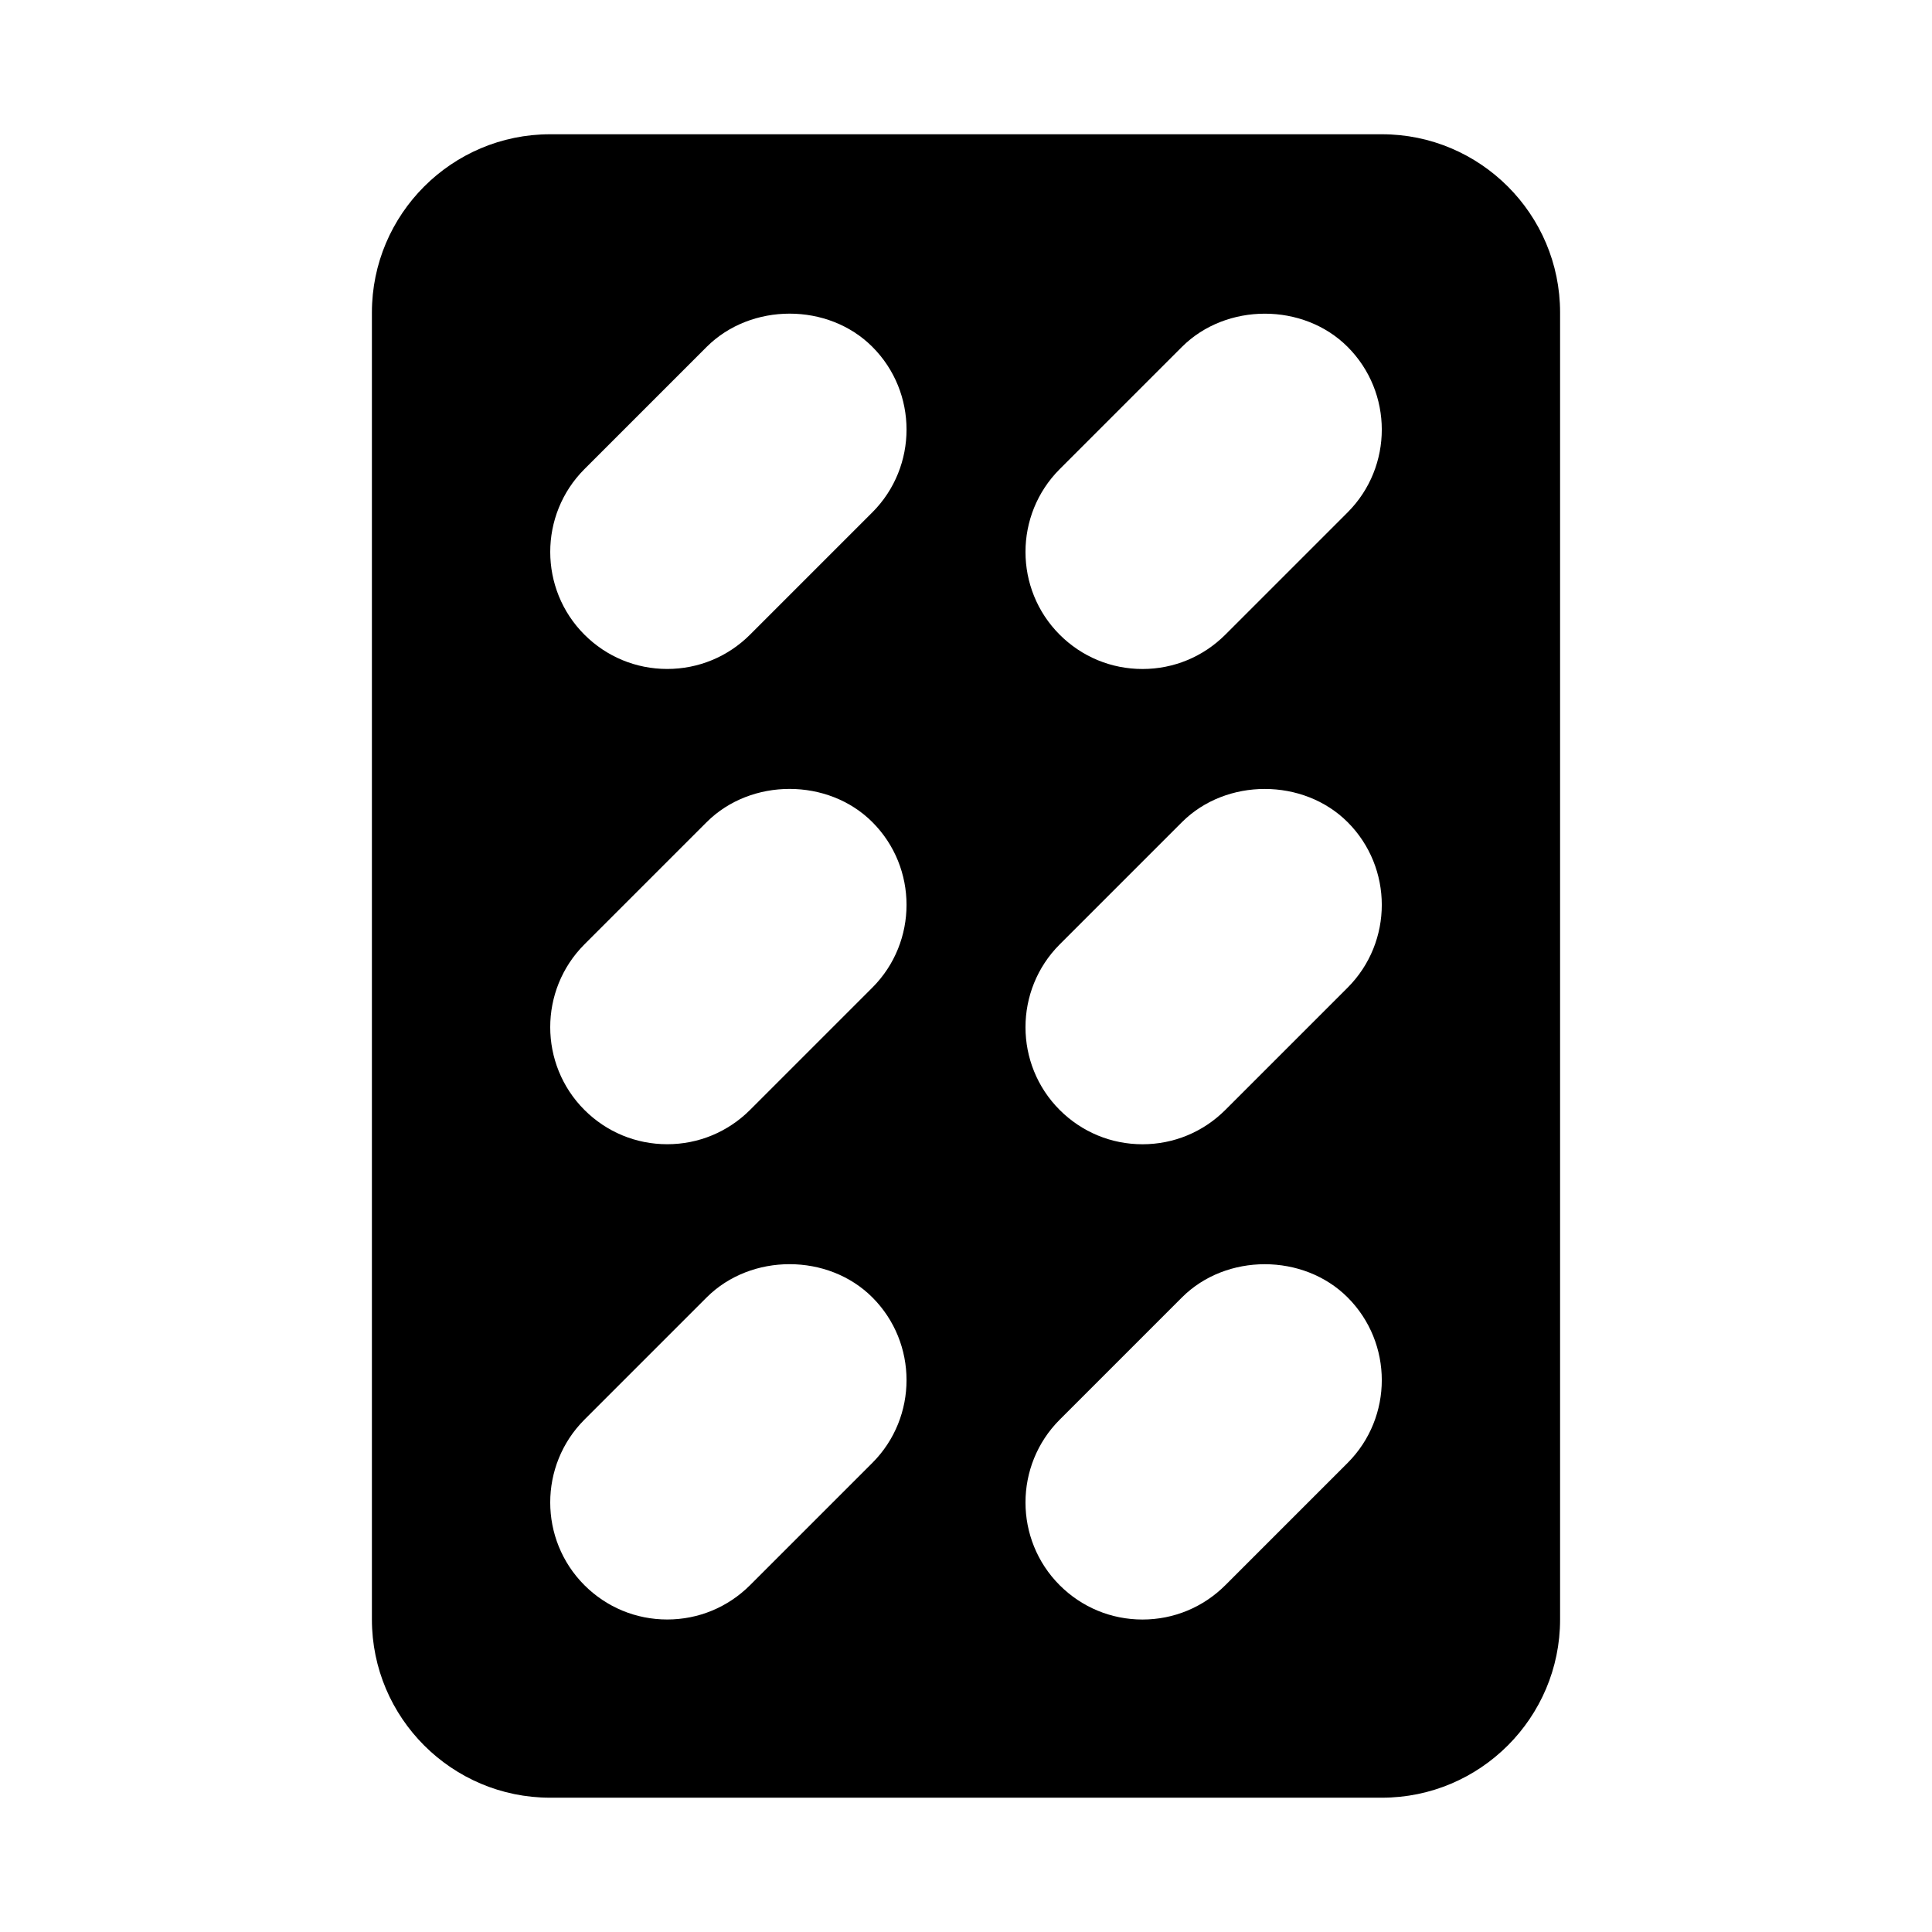 <?xml version="1.0" encoding="UTF-8"?>
<!-- Uploaded to: ICON Repo, www.iconrepo.com, Generator: ICON Repo Mixer Tools -->
<svg fill="#000000" width="800px" height="800px" version="1.1" viewBox="144 144 512 512" xmlns="http://www.w3.org/2000/svg">
 <path d="m510.21 179.58h-220.42c-26.043 0-47.23 21.188-47.23 47.23v346.37c0 26.047 21.188 47.23 47.23 47.23h220.42c26.047 0 47.23-21.188 47.23-47.23v-346.37c0-26.043-21.184-47.23-47.23-47.23zm-135.02 352.09-32.426 32.426c-5.875 5.856-13.668 9.086-21.941 9.086-8.289 0-16.082-3.231-21.941-9.086-12.086-12.086-12.086-31.766-0.016-43.863l32.426-32.426c11.762-11.73 32.18-11.699 43.879 0 12.09 12.082 12.09 31.762 0.02 43.863zm0-125.95-32.426 32.426c-5.875 5.856-13.668 9.086-21.941 9.086-8.289 0-16.082-3.231-21.941-9.086-12.086-12.086-12.086-31.766-0.016-43.863l32.426-32.426c11.762-11.73 32.18-11.699 43.879 0 12.09 12.082 12.09 31.762 0.02 43.863zm0-125.95-32.426 32.426c-5.875 5.859-13.668 9.086-21.941 9.086-8.289 0-16.082-3.231-21.941-9.086-12.082-12.086-12.082-31.766-0.012-43.863l32.426-32.426c11.762-11.715 32.18-11.715 43.879 0 12.086 12.082 12.086 31.762 0.016 43.863zm125.95 251.91-32.426 32.426c-5.875 5.856-13.668 9.086-21.941 9.086-8.289 0-16.082-3.231-21.941-9.086-12.086-12.086-12.086-31.766-0.016-43.863l32.426-32.426c11.746-11.73 32.164-11.699 43.879 0 12.086 12.082 12.086 31.762 0.02 43.863zm0-125.95-32.426 32.426c-5.875 5.856-13.668 9.086-21.941 9.086-8.289 0-16.082-3.231-21.941-9.086-12.086-12.086-12.086-31.766-0.016-43.863l32.426-32.426c11.746-11.73 32.164-11.699 43.879 0 12.086 12.082 12.086 31.762 0.02 43.863zm0-125.95-32.426 32.426c-5.875 5.859-13.668 9.086-21.941 9.086-8.289 0-16.082-3.231-21.941-9.086-12.086-12.086-12.086-31.766-0.016-43.863l32.426-32.426c11.746-11.715 32.164-11.715 43.879 0 12.086 12.082 12.086 31.762 0.02 43.863z"/>
</svg>